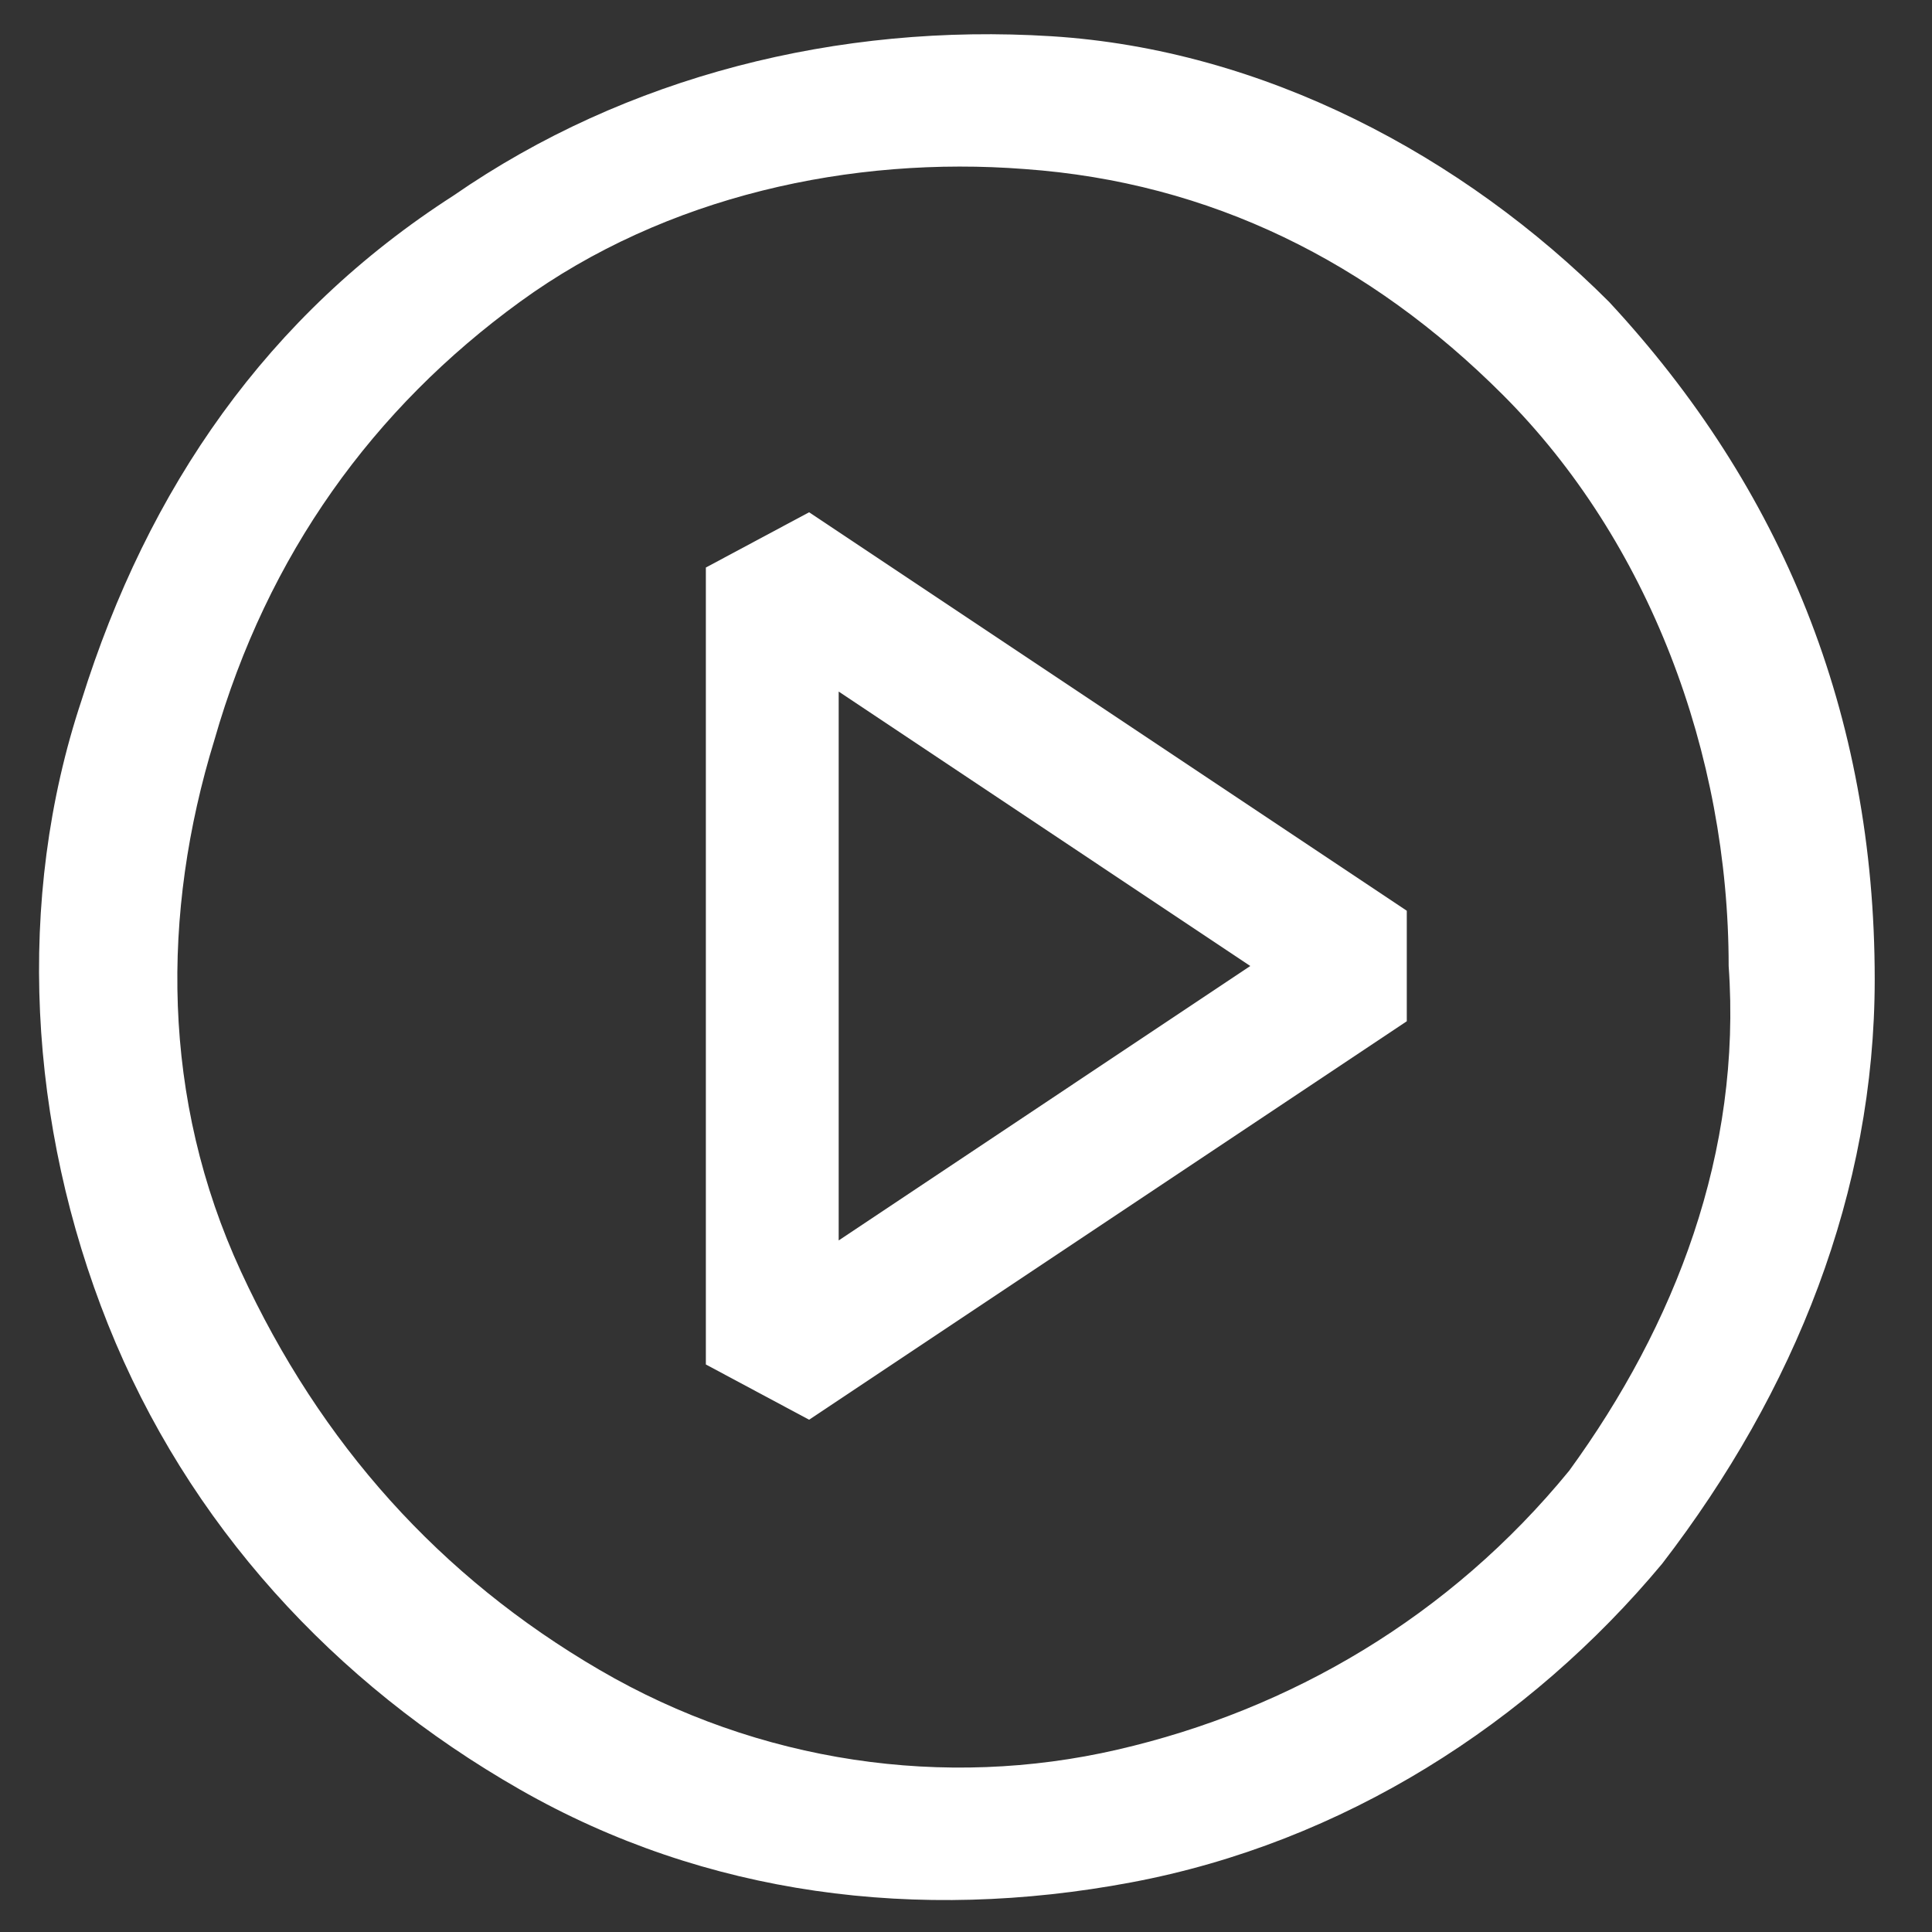<svg width="20" height="20" viewBox="0 0 20 20" fill="none" xmlns="http://www.w3.org/2000/svg">
<rect x="0" y="0" width="20" height="20" fill="#333333" stroke="none"/>
<path fill-rule="evenodd" clip-rule="evenodd" d="M10.882 0.375C13.082 0.512 15.145 1.612 16.657 3.125C18.445 5.05 19.407 7.387 19.407 10.137C19.407 12.337 18.582 14.4 17.207 16.187C15.832 17.837 13.907 19.075 11.707 19.487C9.507 19.9 7.307 19.625 5.382 18.525C3.457 17.425 1.944 15.775 1.119 13.712C0.294 11.65 0.157 9.312 0.844 7.25C1.532 5.05 2.769 3.262 4.694 2.025C6.482 0.787 8.682 0.237 10.882 0.375ZM11.569 18.112C13.357 17.7 15.007 16.737 16.244 15.225C17.345 13.712 18.032 11.925 17.895 10C17.895 7.8 17.07 5.6 15.557 4.087C14.182 2.712 12.532 1.887 10.607 1.75C8.819 1.612 6.894 2.025 5.382 3.125C3.869 4.225 2.769 5.737 2.219 7.662C1.669 9.45 1.669 11.375 2.494 13.162C3.319 14.95 4.557 16.325 6.207 17.287C7.857 18.25 9.782 18.525 11.569 18.112Z" fill="white"/>
<path fill-rule="evenodd" clip-rule="evenodd" d="M7.307 5.875L8.376 5.303L14.563 9.428V10.572L8.376 14.697L7.307 14.125V5.875ZM8.682 7.159V12.841L12.943 10L8.682 7.159Z" fill="white"/>
</svg>

